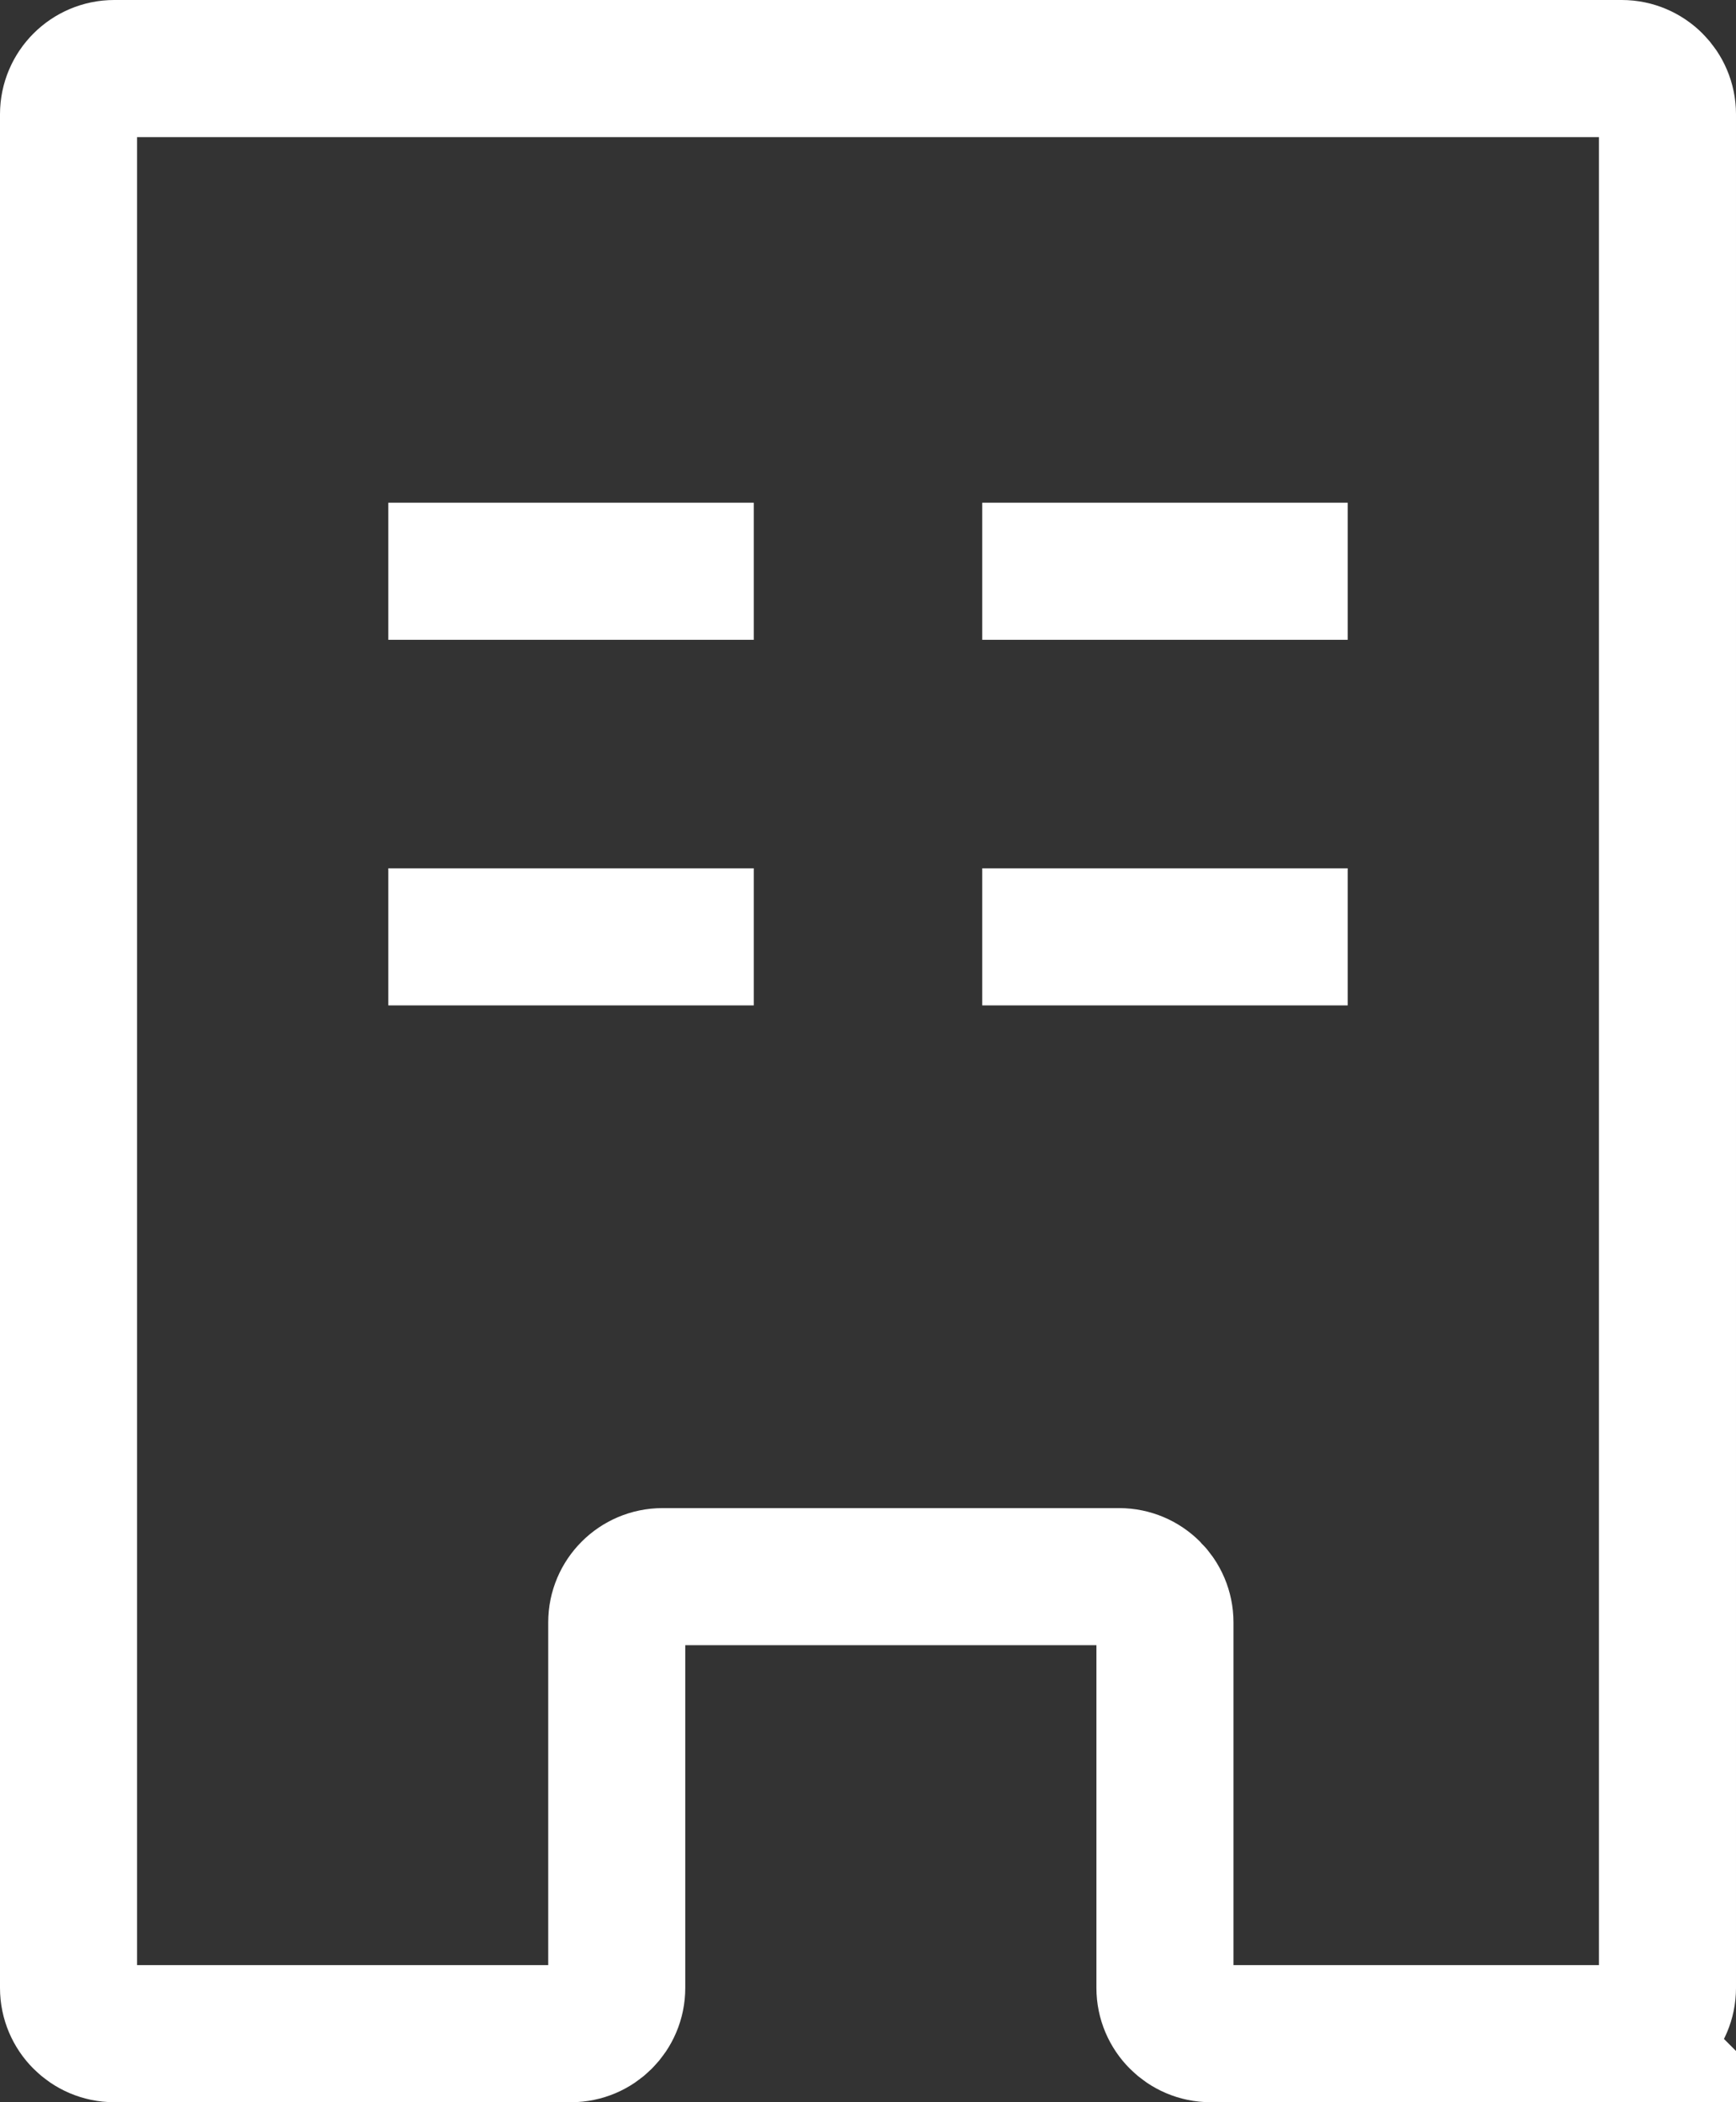 <?xml version="1.0" encoding="UTF-8"?><svg id="_レイヤー_2" xmlns="http://www.w3.org/2000/svg" width="38" height="46" viewBox="0 0 38 46"><rect x="0" y="0" width="38" height="46" fill="#333333" stroke="none"/><defs><style>.cls-1{fill:none;stroke:#fff;stroke-miterlimit:10;stroke-width:3px;}</style></defs><g id="_レイヤー_1-2"><path class="cls-1" d="m35.5,44.5h-9c-.55,0-1-.45-1-1v-8c0-.55-.45-1-1-1h-10c-.55,0-1,.45-1,1v8c0,.55-.45,1-1,1H2.5c-.55,0-1-.45-1-1V2.5c0-.55.45-1,1-1h33c.55,0,1,.45,1,1v41c0,.55-.45,1-1,1Z"/><line class="cls-1" x1="8.5" y1="12.5" x2="16.5" y2="12.5"/><line class="cls-1" x1="21.5" y1="12.5" x2="29.5" y2="12.5"/><line class="cls-1" x1="8.5" y1="20.5" x2="16.5" y2="20.5"/><line class="cls-1" x1="21.5" y1="20.5" x2="29.5" y2="20.5"/></g></svg>